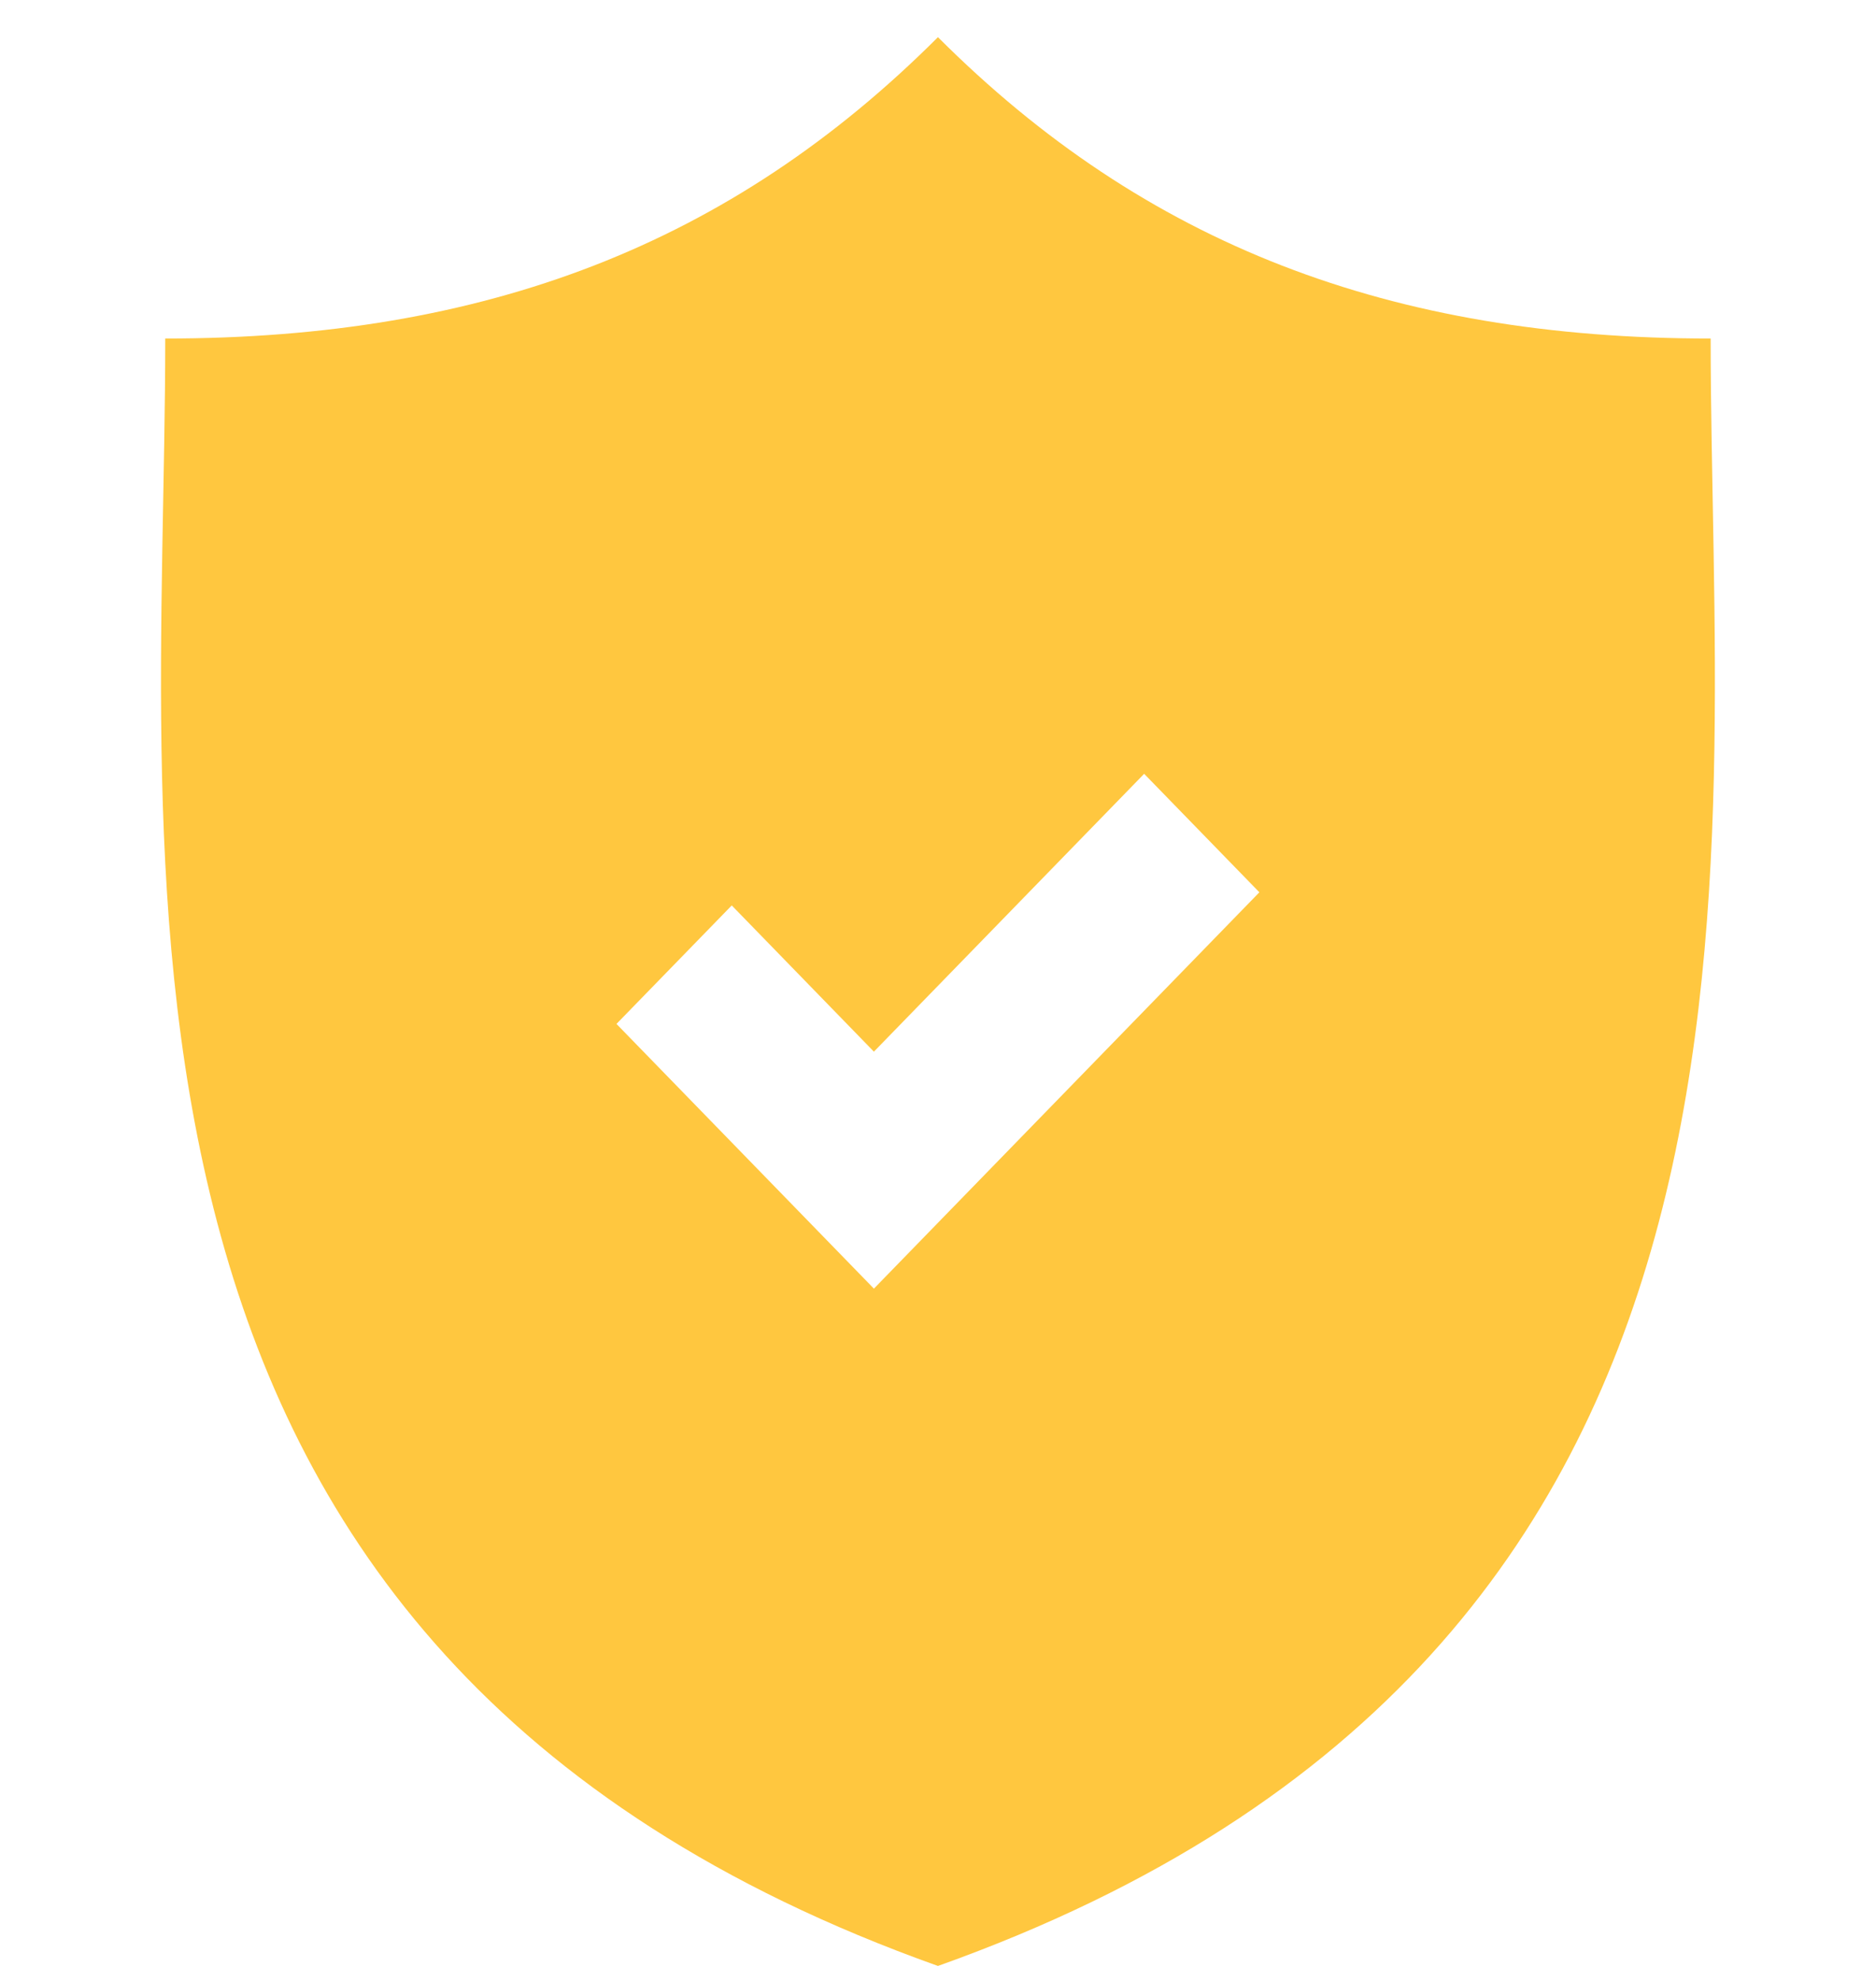 <svg width="36" height="38" viewBox="0 0 36 38" fill="none" xmlns="http://www.w3.org/2000/svg">
<g clip-path="url(#clip0)">
<path d="M32.827 6.494C26.684 6.494 21.978 4.69 17.999 0.713C14.02 4.69 9.314 6.494 3.171 6.494C3.171 16.851 1.086 31.688 17.999 37.713C34.912 31.688 32.827 16.852 32.827 6.494ZM16.77 24.72L11.83 19.642L14.042 17.369L16.77 20.174L21.956 14.844L24.167 17.117L16.77 24.72Z" fill="#FFC73F"/>
</g>
<defs>
<clipPath id="clip0">
<rect width="36" height="37" fill="white" transform="translate(0 0.713)"/>
</clipPath>
</defs>
</svg>
